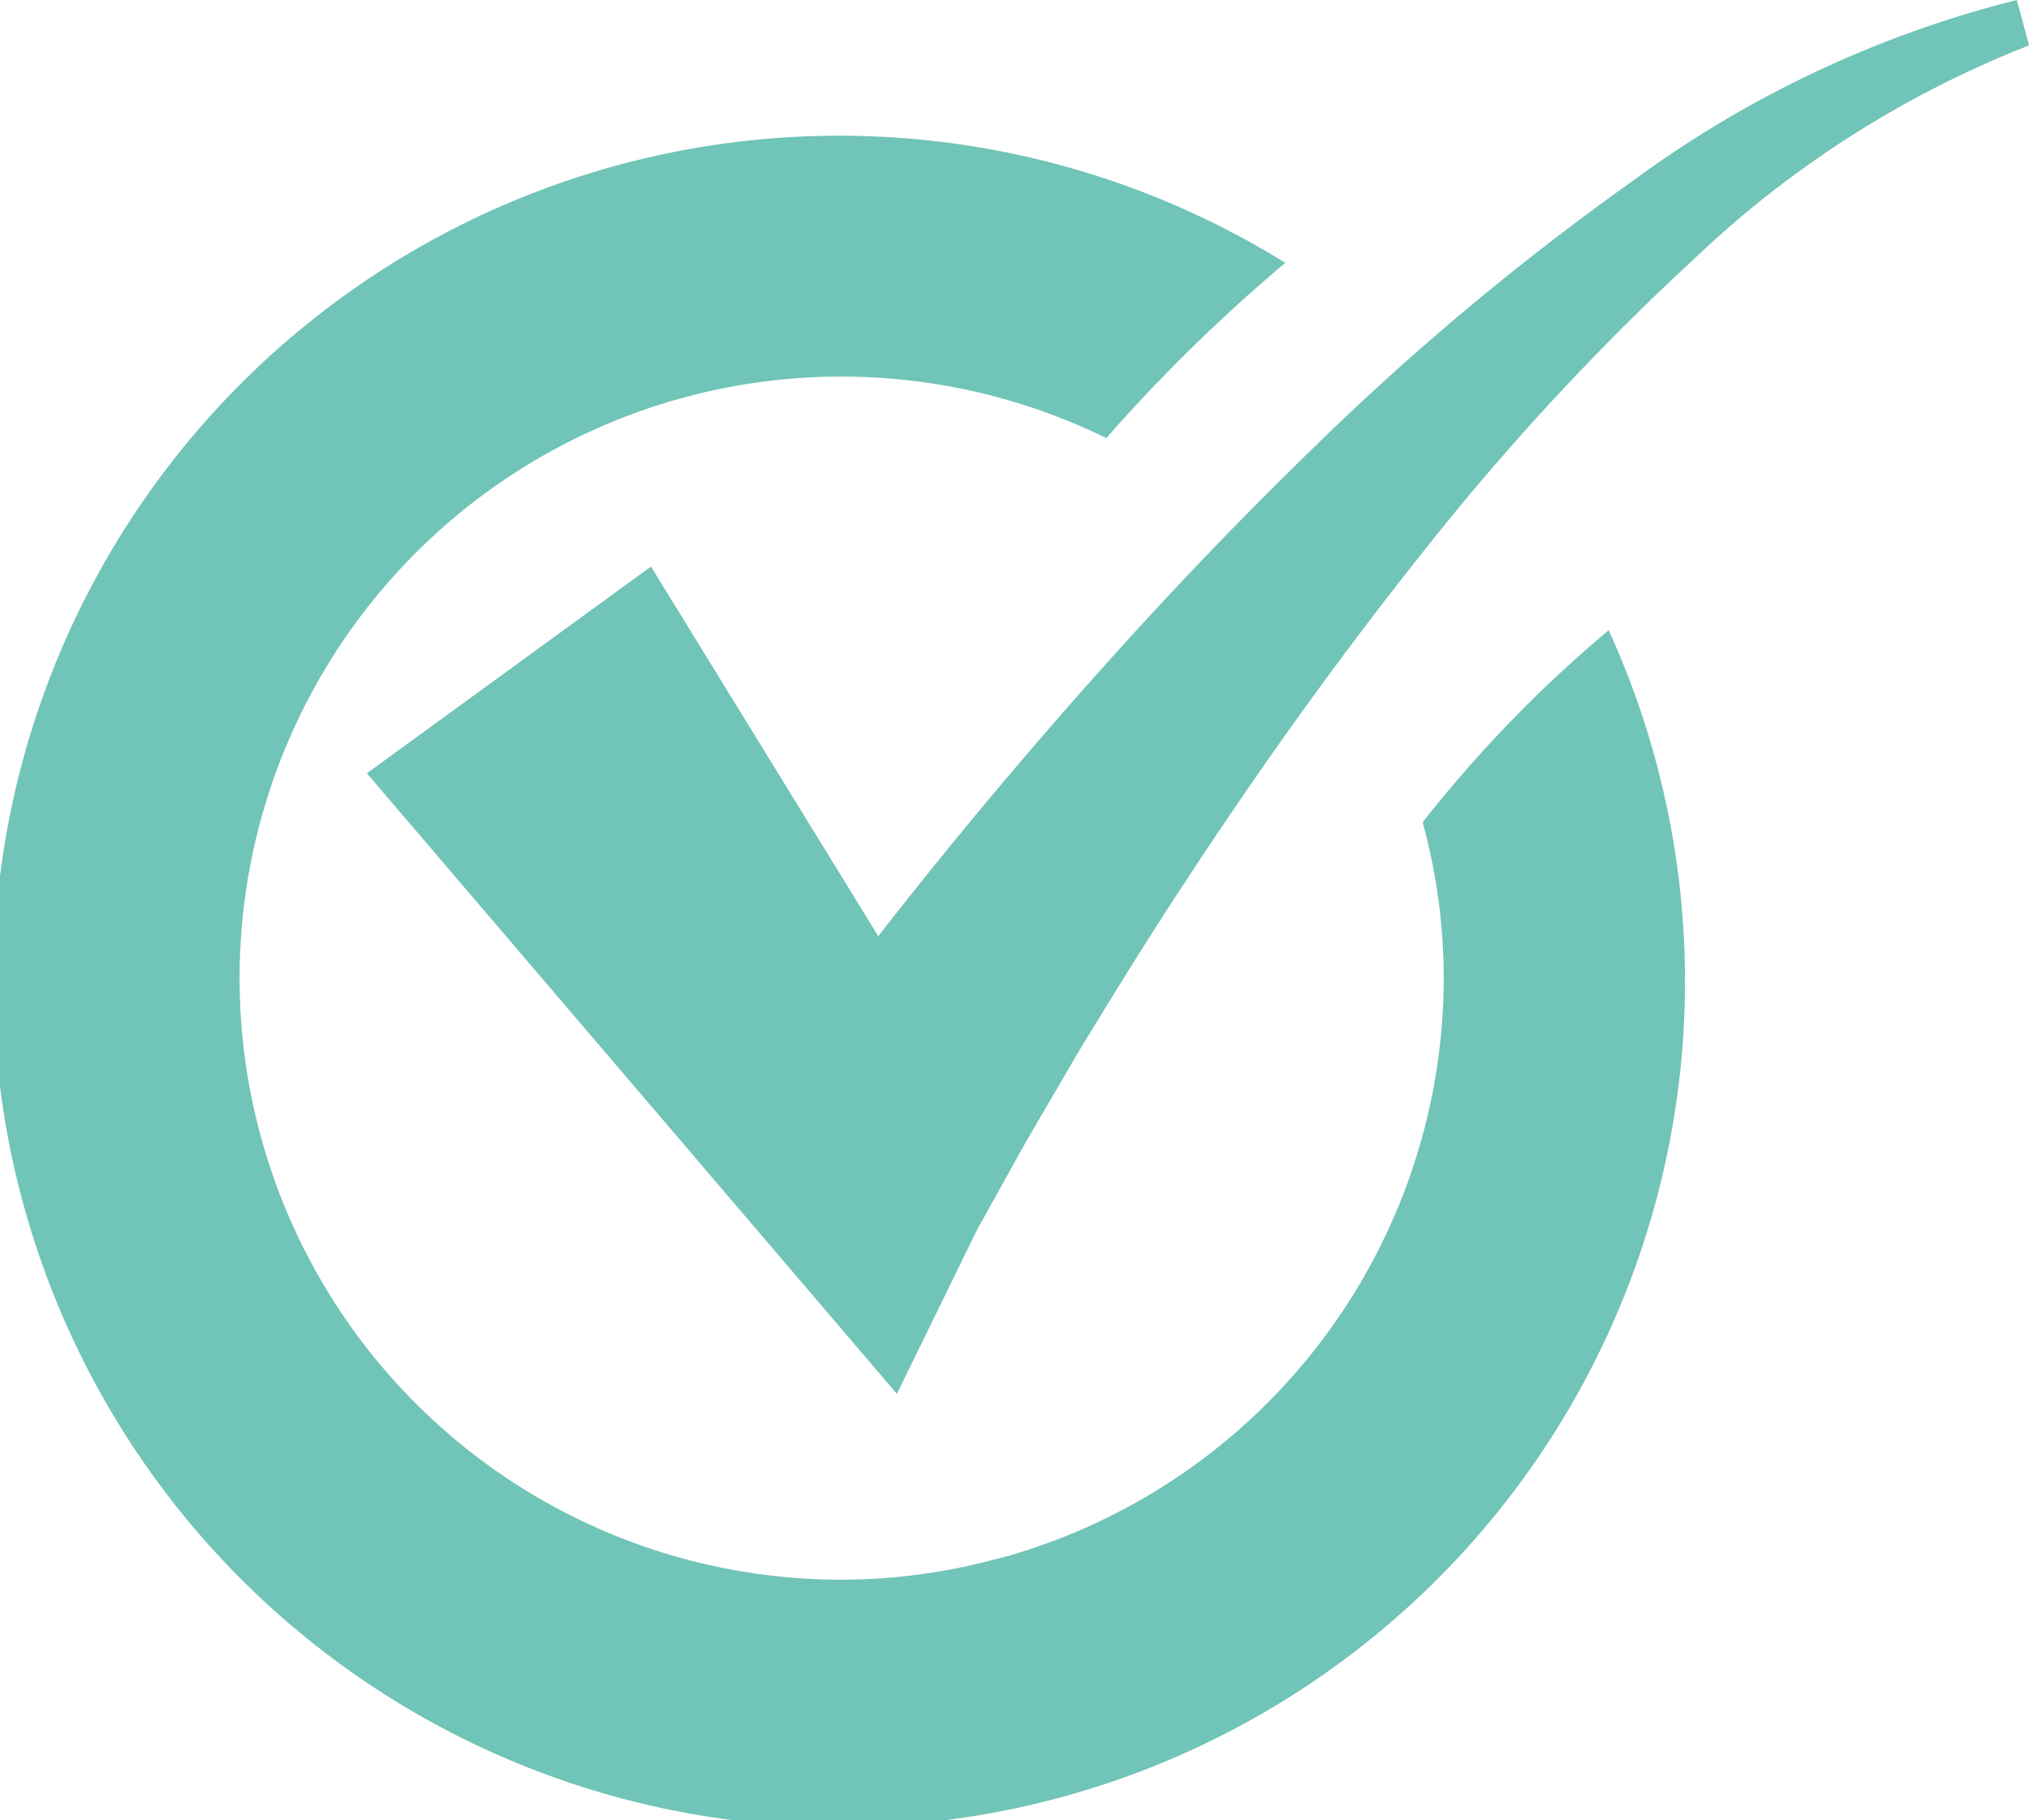<?xml version="1.0" encoding="UTF-8"?> <svg xmlns="http://www.w3.org/2000/svg" width="28.862" height="25.898" viewBox="0 0 28.862 25.898"><g id="hydes-circle-check" transform="translate(0 0)"><path id="Path_55993" data-name="Path 55993" d="M64,27.174a8.443,8.443,0,0,1,.3,2.218,8.57,8.57,0,0,1-6.21,8.225l-.324.083a8.48,8.48,0,0,1-2.025.251A8.559,8.559,0,1,1,59.5,21.708a23.6,23.6,0,0,1,2.546-2.493,12.031,12.031,0,1,0,4.6,5.227A18.345,18.345,0,0,0,64,27.174Z" transform="translate(-43.763 -15.475)" fill="#71c4b8"></path><path id="Path_55994" data-name="Path 55994" d="M70.891,16.054a15.616,15.616,0,0,0-5.468,2.577A37.847,37.847,0,0,0,60.809,22.5c-1.438,1.4-2.794,2.87-4.093,4.394-.649.761-1.281,1.535-1.9,2.325l-.12.156-3.234-5.26-4.041,2.941,5.651,6.618,1.888,2.212,1.14-2.333h0l.685-1.234.723-1.24c.5-.825,1-1.637,1.531-2.443,1.053-1.611,2.172-3.178,3.368-4.682A36.249,36.249,0,0,1,66.3,19.738,14.666,14.666,0,0,1,71.065,16.7Z" transform="translate(-42.202 -16.054)" fill="#71c4b8"></path></g></svg> 